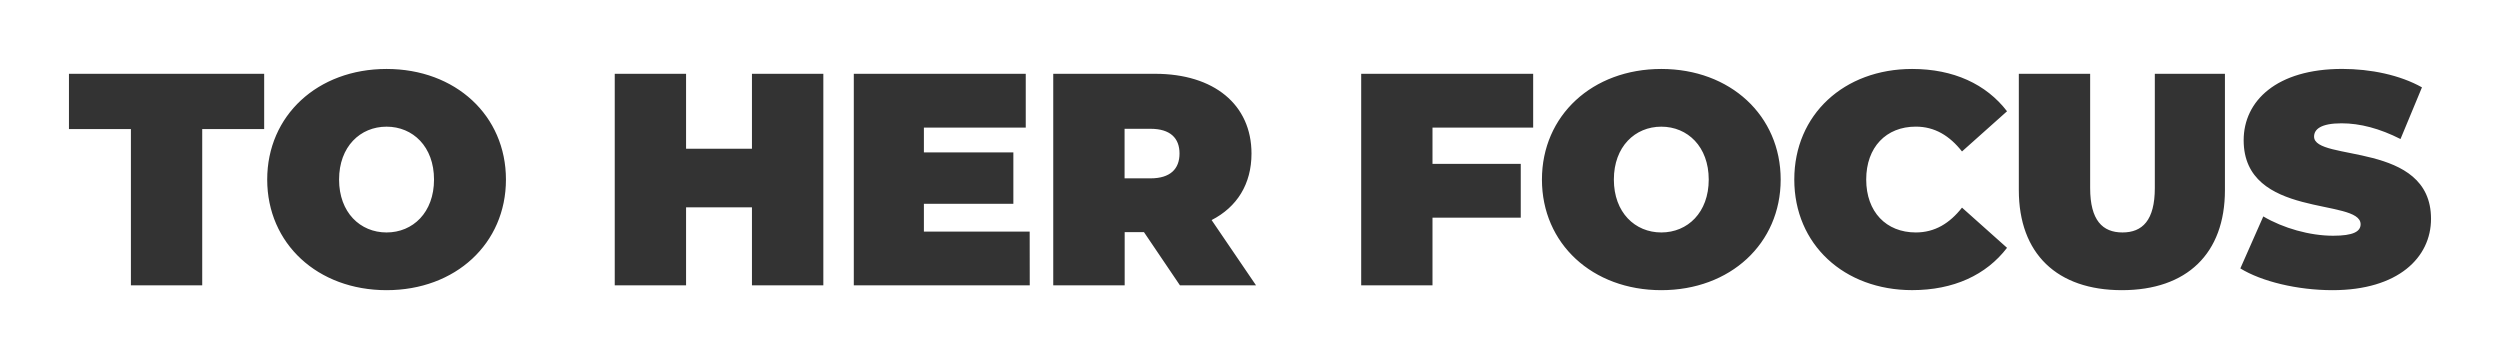 <svg id="Layer_1" data-name="Layer 1" xmlns="http://www.w3.org/2000/svg" viewBox="0 0 1812.75 260.4"><rect x="0" y="0" width="1812.75" height="260.4" fill="#333333" stroke="none"/><defs><style>.cls-1{fill:#fff;}</style></defs><path class="cls-1" d="M280.31,91.85c-19.07,0-34.41,14.47-34.41,38.35s15.34,38.35,34.41,38.35,34.4-14.46,34.4-38.35S299.37,91.85,280.31,91.85Zm0,0c-19.07,0-34.41,14.47-34.41,38.35s15.34,38.35,34.41,38.35,34.4-14.46,34.4-38.35S299.37,91.85,280.31,91.85Zm0,0c-19.07,0-34.41,14.47-34.41,38.35s15.34,38.35,34.41,38.35,34.4-14.46,34.4-38.35S299.37,91.85,280.31,91.85Zm554,1.54H815.43v35.93h18.84c14.25,0,21-6.79,21-18S848.52,93.39,834.27,93.39Zm0,0H815.43v35.93h18.84c14.25,0,21-6.79,21-18S848.52,93.39,834.27,93.39Zm-554-1.54c-19.07,0-34.41,14.47-34.41,38.35s15.34,38.35,34.41,38.35,34.4-14.46,34.4-38.35S299.37,91.85,280.31,91.85Zm0,0c-19.07,0-34.41,14.47-34.41,38.35s15.34,38.35,34.41,38.35,34.4-14.46,34.4-38.35S299.37,91.85,280.31,91.85Zm554,1.54H815.43v35.93h18.84c14.25,0,21-6.79,21-18S848.52,93.39,834.27,93.39Zm370.34-1.54c-19.06,0-34.4,14.47-34.4,38.35s15.34,38.35,34.4,38.35S1239,154.09,1239,130.2,1223.68,91.85,1204.61,91.85Zm0,0c-19.06,0-34.4,14.47-34.4,38.35s15.34,38.35,34.4,38.35S1239,154.09,1239,130.2,1223.68,91.85,1204.61,91.85ZM834.27,93.39H815.43v35.93h18.84c14.25,0,21-6.79,21-18S848.52,93.39,834.27,93.39Zm-554-1.54c-19.07,0-34.41,14.47-34.41,38.35s15.34,38.35,34.41,38.35,34.4-14.46,34.4-38.35S299.37,91.85,280.31,91.85Zm0,0c-19.07,0-34.41,14.47-34.41,38.35s15.34,38.35,34.41,38.35,34.4-14.46,34.4-38.35S299.37,91.85,280.31,91.85Zm554,1.54H815.43v35.93h18.84c14.25,0,21-6.79,21-18S848.52,93.39,834.27,93.39Zm370.34-1.54c-19.06,0-34.4,14.47-34.4,38.35s15.34,38.35,34.4,38.35S1239,154.09,1239,130.2,1223.68,91.85,1204.61,91.85Zm0,0c-19.06,0-34.4,14.47-34.4,38.35s15.34,38.35,34.4,38.35S1239,154.09,1239,130.2,1223.68,91.85,1204.61,91.85ZM834.27,93.39H815.43v35.93h18.84c14.25,0,21-6.79,21-18S848.52,93.39,834.27,93.39Zm-554-1.54c-19.07,0-34.41,14.47-34.41,38.35s15.34,38.35,34.41,38.35,34.4-14.46,34.4-38.35S299.37,91.85,280.31,91.85ZM0,0V260.4H1812.75V0ZM191.55,93.61H146.63V206.9H94.92V93.61H50V53.51H191.55ZM280.31,210.4c-50,0-86.56-33.74-86.56-80.2S230.34,50,280.31,50s86.55,33.75,86.55,80.2S330.27,210.4,280.31,210.4ZM597,206.9H545.24V150.36H497.47V206.9H445.75V53.51h51.72v54.34h47.77V53.51H597Zm149.67,0H619.09V53.51H743.77v39H669.92v18h64.87v37.25H669.92v20.16h76.7Zm108.91,0-26.08-38.57h-14V206.9H763.71V53.51h73.85c42.73,0,69.9,22.35,69.9,57.85,0,22.13-10.51,38.78-28.92,48.21l32.21,47.33ZM1111.7,92.51h-73v26.3h64v39h-64V206.9H987V53.51H1111.7Zm92.91,117.89c-50,0-86.55-33.74-86.55-80.2S1154.65,50,1204.61,50s86.56,33.75,86.56,80.2S1254.58,210.4,1204.61,210.4Zm184.52-41.85c13.8,0,24.54-6.58,33.52-18l32.65,29.14c-15.12,19.73-38.78,30.68-68.8,30.68-49.31,0-85.46-33.09-85.46-80.2S1337.19,50,1386.5,50c30,0,53.68,11,68.8,30.68l-32.65,29.14c-9-11.39-19.72-18-33.52-18-21.48,0-35.94,14.9-35.94,38.35S1367.65,168.55,1389.13,168.55Zm224.17-30.68c0,46-27.61,72.53-74.72,72.53s-74.73-26.51-74.73-72.53V53.51h51.72v82.83c0,23.44,9,32.21,23.44,32.21s23.45-8.77,23.45-32.21V53.51h50.84Zm78,72.53c-25.63,0-51.49-6.35-66.83-15.77l16.65-37.7c14.47,8.55,33.75,14,50.62,14,14.68,0,19.94-3.07,19.94-8.33,0-19.28-84.8-3.72-84.8-60.92,0-28.48,23.89-51.71,71.44-51.71,20.6,0,41.85,4.38,57.85,13.37l-15.56,37.47c-15.12-7.67-29.36-11.4-42.73-11.4-15.12,0-19.94,4.39-19.94,9.65,0,18.4,84.8,3.06,84.8,59.6C1762.75,186.74,1738.87,210.4,1691.31,210.4ZM1204.61,91.85c-19.06,0-34.4,14.47-34.4,38.35s15.34,38.35,34.4,38.35S1239,154.09,1239,130.2,1223.68,91.85,1204.61,91.85ZM834.27,93.39H815.43v35.93h18.84c14.25,0,21-6.79,21-18S848.52,93.39,834.27,93.39Zm-554-1.54c-19.07,0-34.41,14.47-34.41,38.35s15.34,38.35,34.41,38.35,34.4-14.46,34.4-38.35S299.37,91.85,280.31,91.85Zm0,0c-19.07,0-34.41,14.47-34.41,38.35s15.34,38.35,34.41,38.35,34.4-14.46,34.4-38.35S299.37,91.85,280.31,91.85Zm554,1.54H815.43v35.93h18.84c14.25,0,21-6.79,21-18S848.52,93.39,834.27,93.39Zm370.34-1.54c-19.06,0-34.4,14.47-34.4,38.35s15.34,38.35,34.4,38.35S1239,154.09,1239,130.2,1223.68,91.85,1204.61,91.85Zm0,0c-19.06,0-34.4,14.47-34.4,38.35s15.34,38.35,34.4,38.35S1239,154.09,1239,130.2,1223.68,91.85,1204.61,91.85ZM834.27,93.39H815.43v35.93h18.84c14.25,0,21-6.79,21-18S848.52,93.39,834.27,93.39Zm-554-1.54c-19.07,0-34.41,14.47-34.41,38.35s15.34,38.35,34.41,38.35,34.4-14.46,34.4-38.35S299.37,91.85,280.31,91.85Zm0,0c-19.07,0-34.41,14.47-34.41,38.35s15.34,38.35,34.41,38.35,34.4-14.46,34.4-38.35S299.37,91.85,280.31,91.85Zm554,1.54H815.43v35.93h18.84c14.25,0,21-6.79,21-18S848.52,93.39,834.27,93.39Zm0,0H815.43v35.93h18.84c14.25,0,21-6.79,21-18S848.52,93.39,834.27,93.39Zm-554-1.54c-19.07,0-34.41,14.47-34.41,38.35s15.34,38.35,34.41,38.35,34.4-14.46,34.4-38.35S299.37,91.85,280.31,91.85Zm0,0c-19.07,0-34.41,14.47-34.41,38.35s15.34,38.35,34.41,38.35,34.4-14.46,34.4-38.35S299.37,91.85,280.31,91.85Zm0,0c-19.07,0-34.41,14.47-34.41,38.35s15.34,38.35,34.41,38.35,34.4-14.46,34.4-38.35S299.37,91.85,280.31,91.85Zm0,0c-19.07,0-34.41,14.47-34.41,38.35s15.34,38.35,34.41,38.35,34.4-14.46,34.4-38.35S299.37,91.85,280.31,91.85Zm0,0c-19.07,0-34.41,14.47-34.41,38.35s15.34,38.35,34.41,38.35,34.4-14.46,34.4-38.35S299.37,91.85,280.31,91.85Z" transform="translate(0 0)"/></svg>